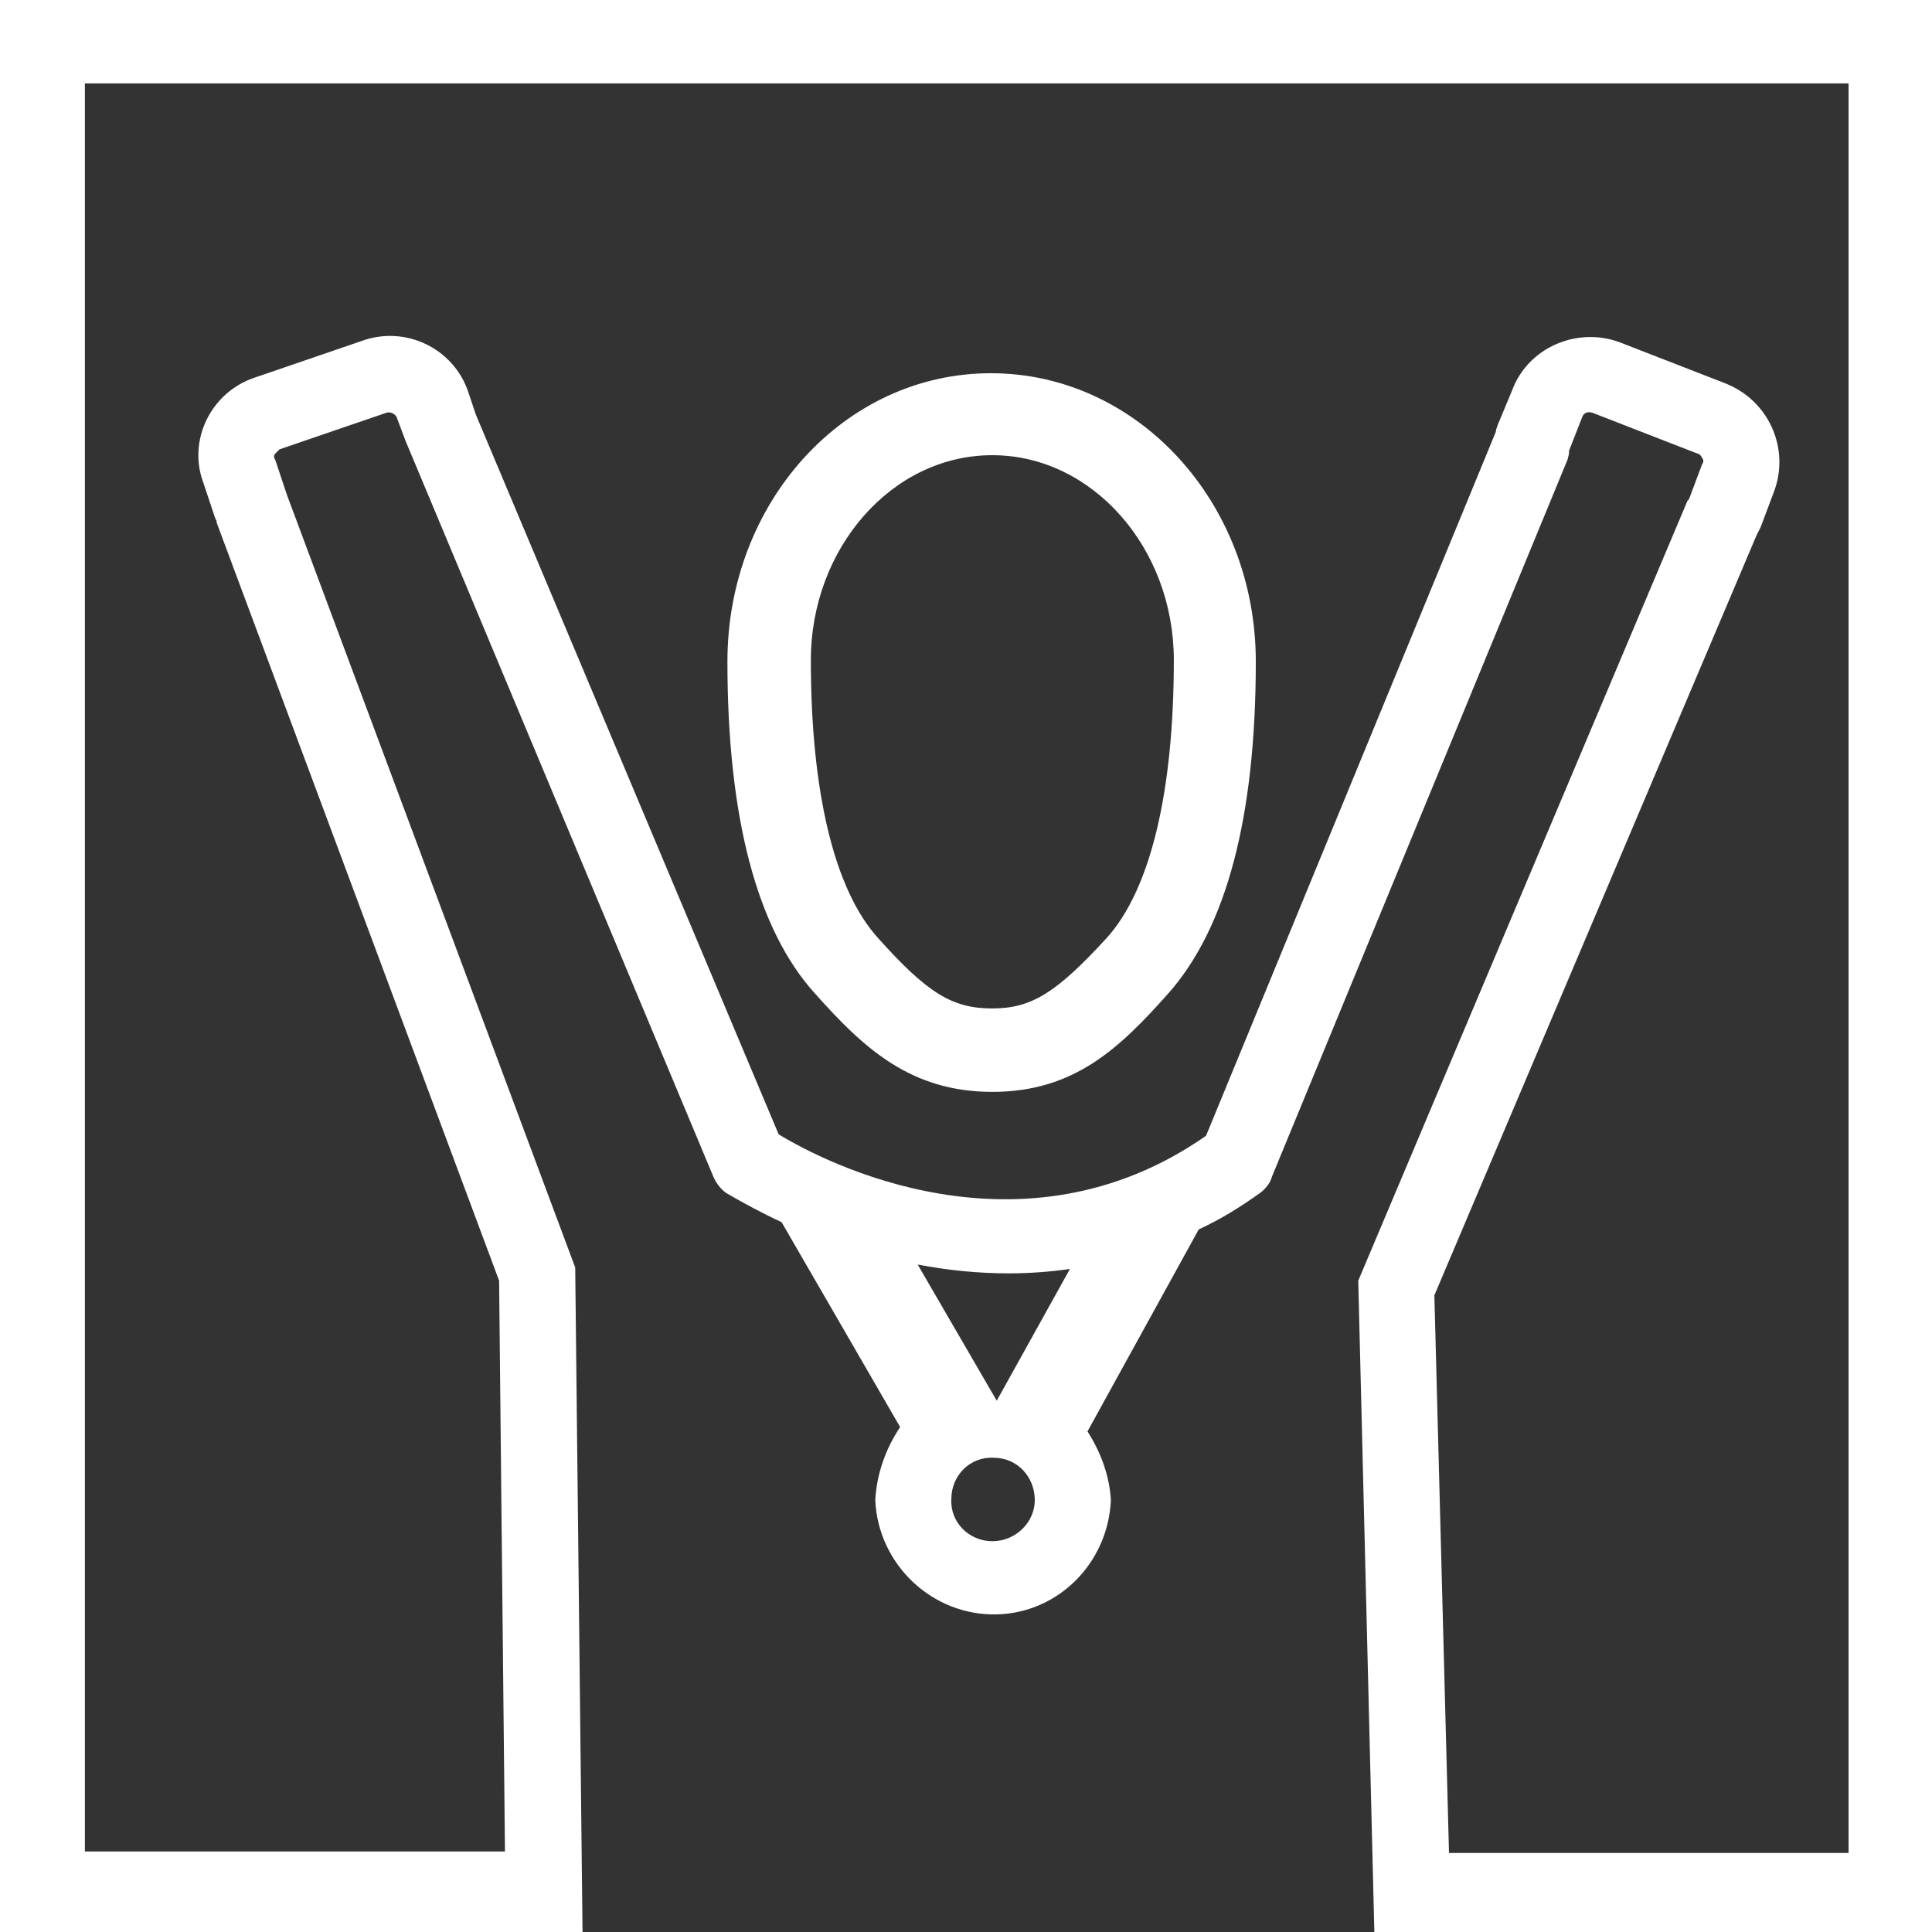 <?xml version="1.0" encoding="utf-8"?>
<svg version="1.1" id="Layer_1" xmlns="http://www.w3.org/2000/svg" xmlns:xlink="http://www.w3.org/1999/xlink" x="0px" y="0px"
	 viewBox="0 0 132 132" style="enable-background:new 0 0 132 132;" xml:space="preserve" width="132" height="132">
<rect x="0" y="0" width="132" height="132" fill="#333333" stroke="none"/>
<style type="text/css">
	.st0{fill:#FFFFFF;}
</style>
<title>physical be well</title>
<path class="st0" d="M67.8,74.6c5.6,0,8.7-3,12-6.7c4-4.5,6-12.1,6-22.7c0-10.9-8.1-19.7-18.1-19.7s-18,8.8-18,19.7c0,10.6,2,18.3,6,22.7
	C59,71.6,62.2,74.6,67.8,74.6z M67.8,31.1c6.8,0,12.4,6.3,12.4,14c0,9-1.6,15.7-4.6,19c-3.4,3.7-5.1,4.8-7.8,4.8s-4.4-1-7.8-4.8
	c-3-3.3-4.6-10-4.6-19C55.4,37.5,60.9,31.1,67.8,31.1z"/>
<path class="st0" d="M39.8,132l-0.5-45.4L19.6,33.8l-0.8-2.4c-0.1-0.1-0.1-0.3,0-0.4c0.1-0.1,0.2-0.2,0.3-0.3l7.3-2.5c0.3-0.1,0.6,0.1,0.7,0.3
	l0.6,1.6l21,50.2l0,0l0,0l0,0c0.2,0.5,0.5,0.9,0.9,1.2c1.2,0.7,2.5,1.4,3.8,2l8.1,14c-1,1.5-1.6,3.2-1.7,5c0.2,4.4,3.9,7.9,8.3,7.8
	c4.2-0.1,7.6-3.5,7.8-7.8c-0.1-1.7-0.7-3.3-1.6-4.7l7.6-13.8c1.5-0.7,2.8-1.5,4.2-2.5c0.4-0.3,0.7-0.7,0.8-1.1l0,0l20.2-49l0.1-0.4
	c0-0.1,0-0.1,0-0.2l0.9-2.3c0.1-0.3,0.4-0.4,0.7-0.3c0,0,0,0,0,0l7.2,2.8c0.1,0,0.2,0.1,0.3,0.3c0.1,0.1,0.1,0.3,0,0.4l-0.9,2.4
	l-0.1,0.1L92.8,87.5l1.1,44.5H132V0H0v132H39.8z M34.5,126.5H5.8V5.7h120.5v120.9H99l-1-38.1l22-51.9c0.1-0.2,0.2-0.4,0.3-0.6
	l0.9-2.4c1.1-2.9-0.3-6.2-3.3-7.4l-7.2-2.8c-2.9-1.1-6.3,0.3-7.4,3.3l-1,2.4c0,0.1-0.1,0.2-0.1,0.4L82.4,77.6
	c-12.6,8.8-26.1,1.8-29.2-0.1L32.5,28.3L32,26.8c-1-3-4.3-4.6-7.3-3.5l-7.3,2.5c-3,1-4.6,4.3-3.5,7.2l0.8,2.4l0.1,0.2v0.1l19.3,51.8
	L34.5,126.5z M67.8,105.3c-1.6,0-2.9-1.3-2.8-2.9c0-1.6,1.3-2.9,2.9-2.8c1.6,0,2.8,1.3,2.8,2.9C70.7,104,69.4,105.3,67.8,105.3
	C67.8,105.3,67.8,105.3,67.8,105.3z M68.1,95.7l-5.4-9.3c2.1,0.4,4.2,0.6,6.2,0.6c1.4,0,2.8-0.1,4.2-0.3L68.1,95.7z"/>
</svg>

